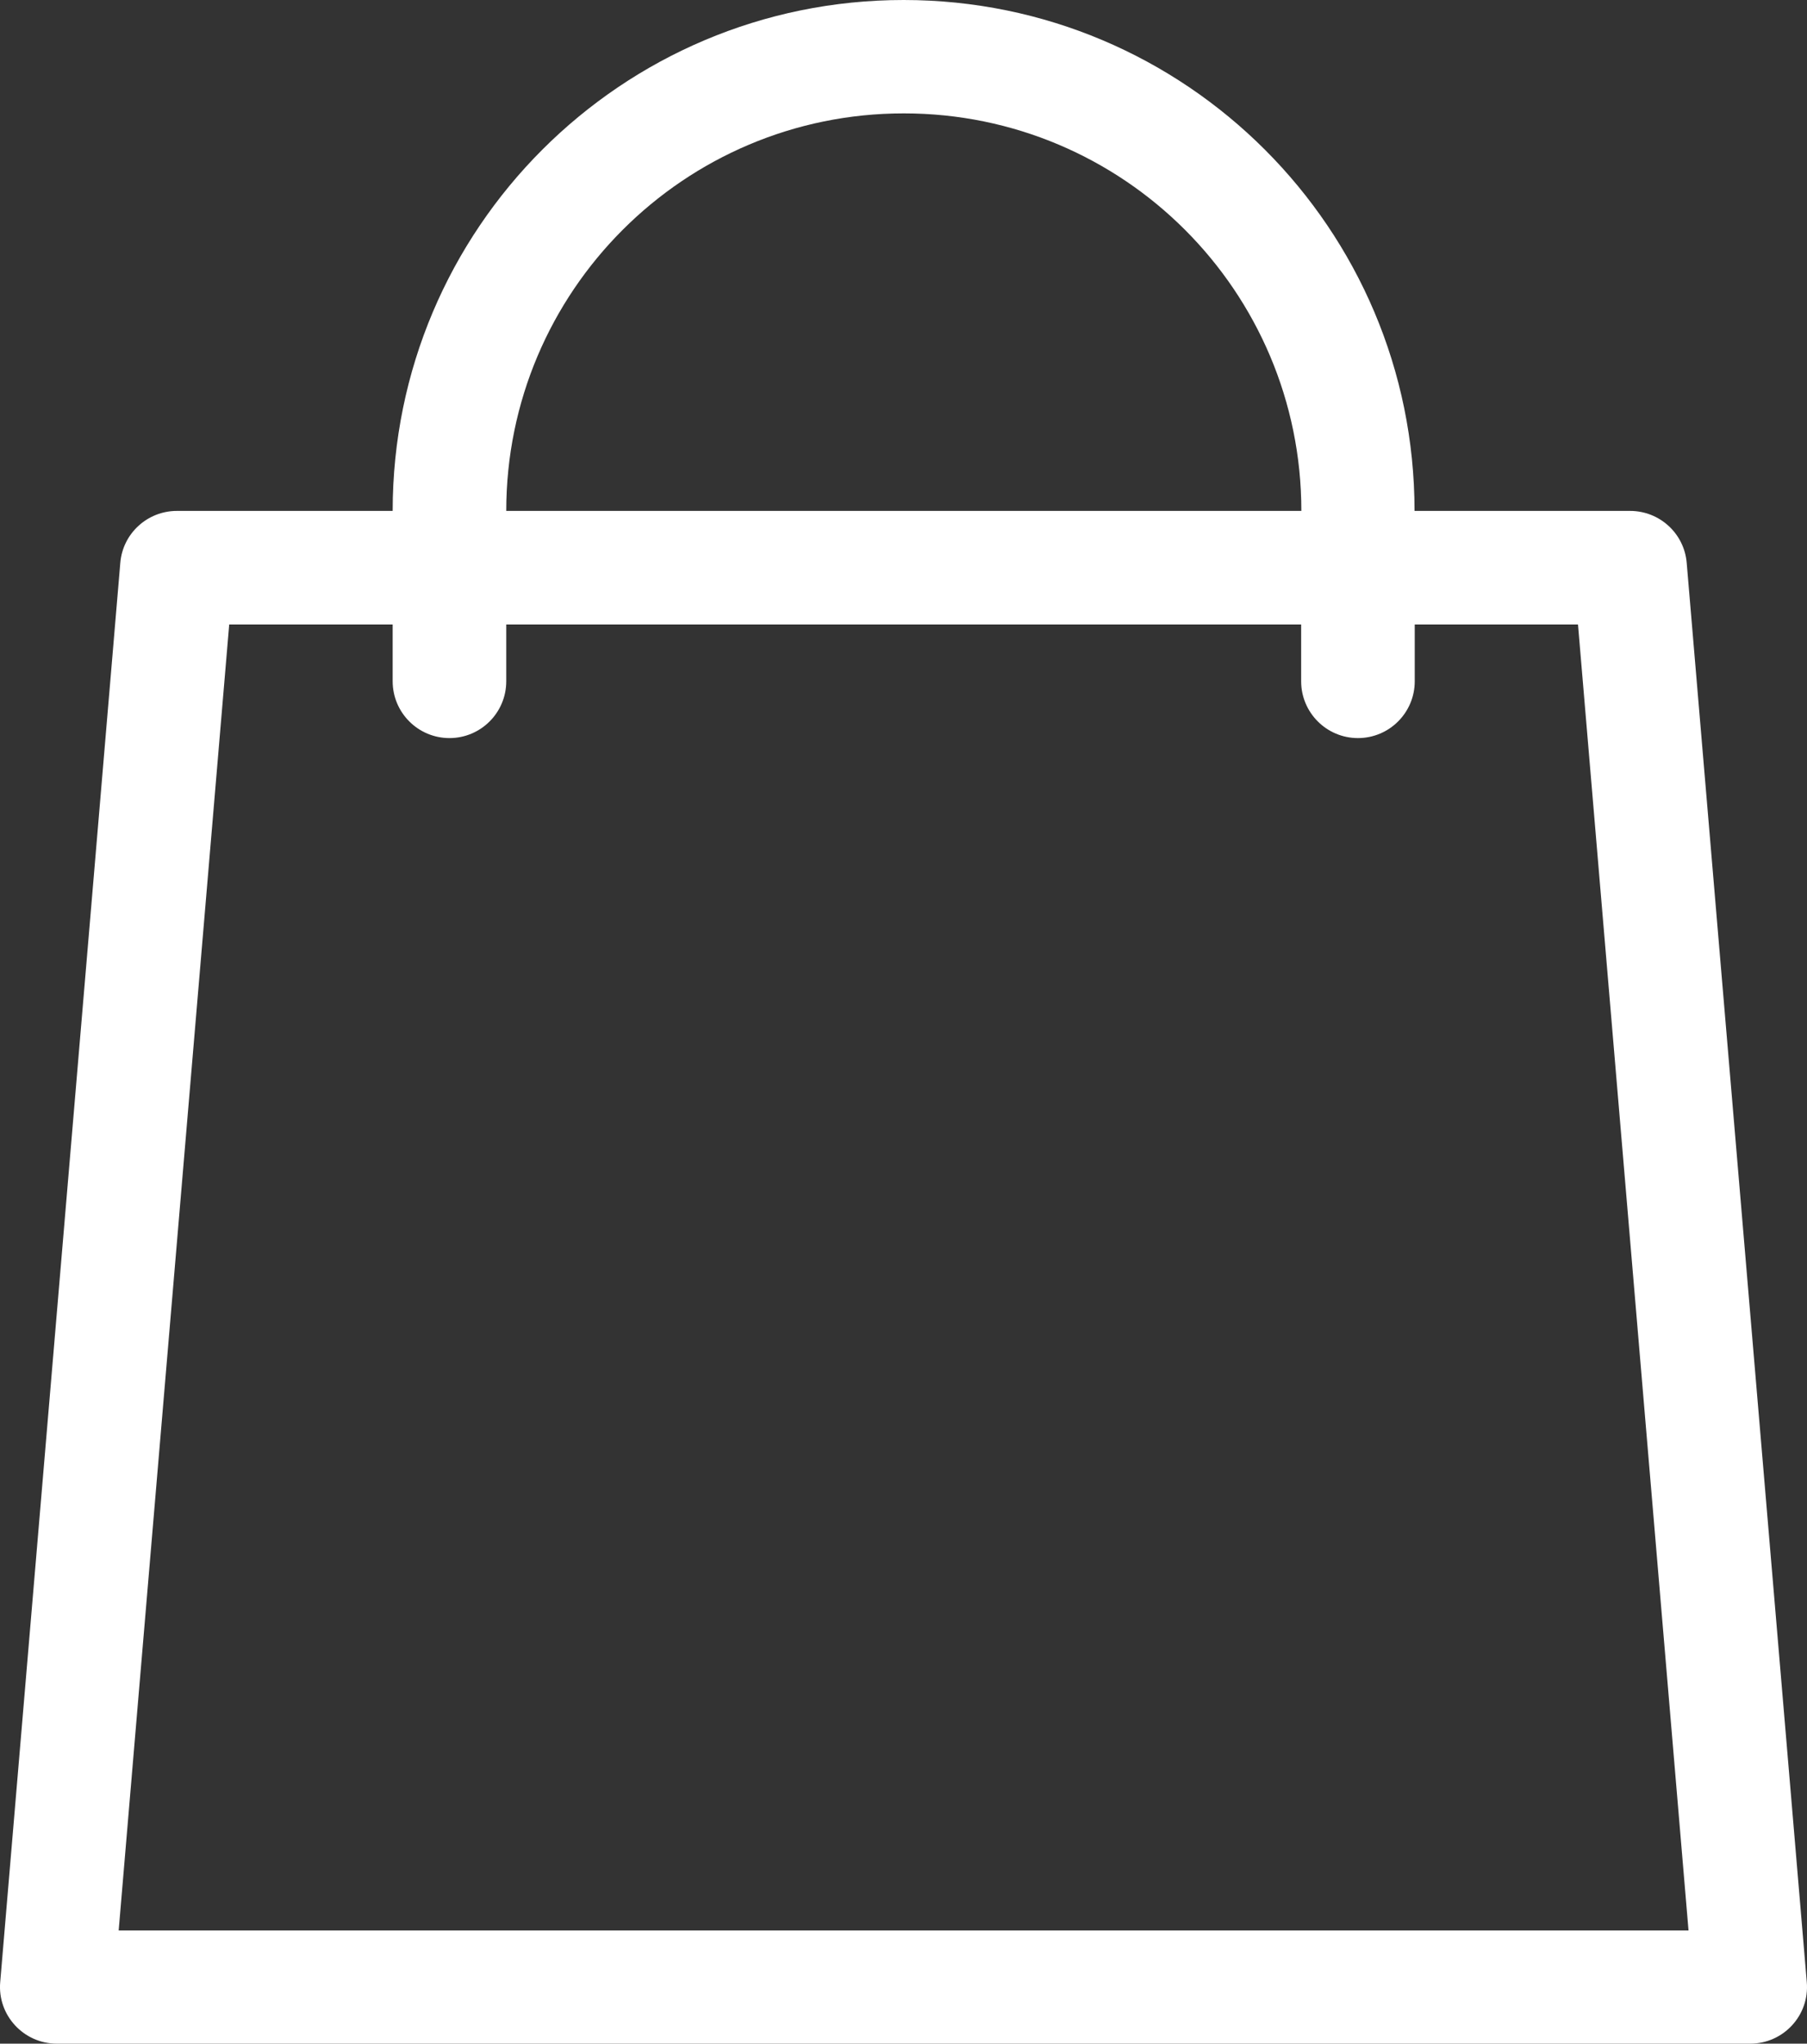 <?xml version="1.0" encoding="UTF-8"?>
<svg id="Layer_2" data-name="Layer 2" xmlns="http://www.w3.org/2000/svg" viewBox="0 0 88.77 100.4">
  <rect x="0" y="0" width="88.77" height="100.4" fill="#333333" stroke="none"/>
  <defs>
    <style>
      .cls-1 {
        fill: #fff;
        fill-rule: evenodd;
      }
    </style>
  </defs>
  <g id="Layer_1-2" data-name="Layer 1">
    <path class="cls-1" d="M24.87,25.1c0-10.78,8.74-19.53,19.53-19.53s19.53,8.74,19.53,19.53H24.87Zm-5.58,5.58v2.79c0,1.54,1.25,2.79,2.79,2.79s2.79-1.25,2.79-2.79v-2.79H63.92v2.79c0,1.54,1.25,2.79,2.79,2.79s2.79-1.25,2.79-2.79v-2.79h8.02l5.43,64.16H5.83L11.26,30.68h8.03Zm0-5.58C19.29,11.24,30.53,0,44.39,0s25.1,11.24,25.1,25.1h10.59c1.45,0,2.66,1.11,2.78,2.55l5.9,69.73c.14,1.63-1.15,3.02-2.78,3.02H2.79c-1.63,0-2.92-1.4-2.78-3.02L5.91,27.65c.12-1.44,1.33-2.55,2.78-2.55h10.6Z"/>
  </g>
</svg>